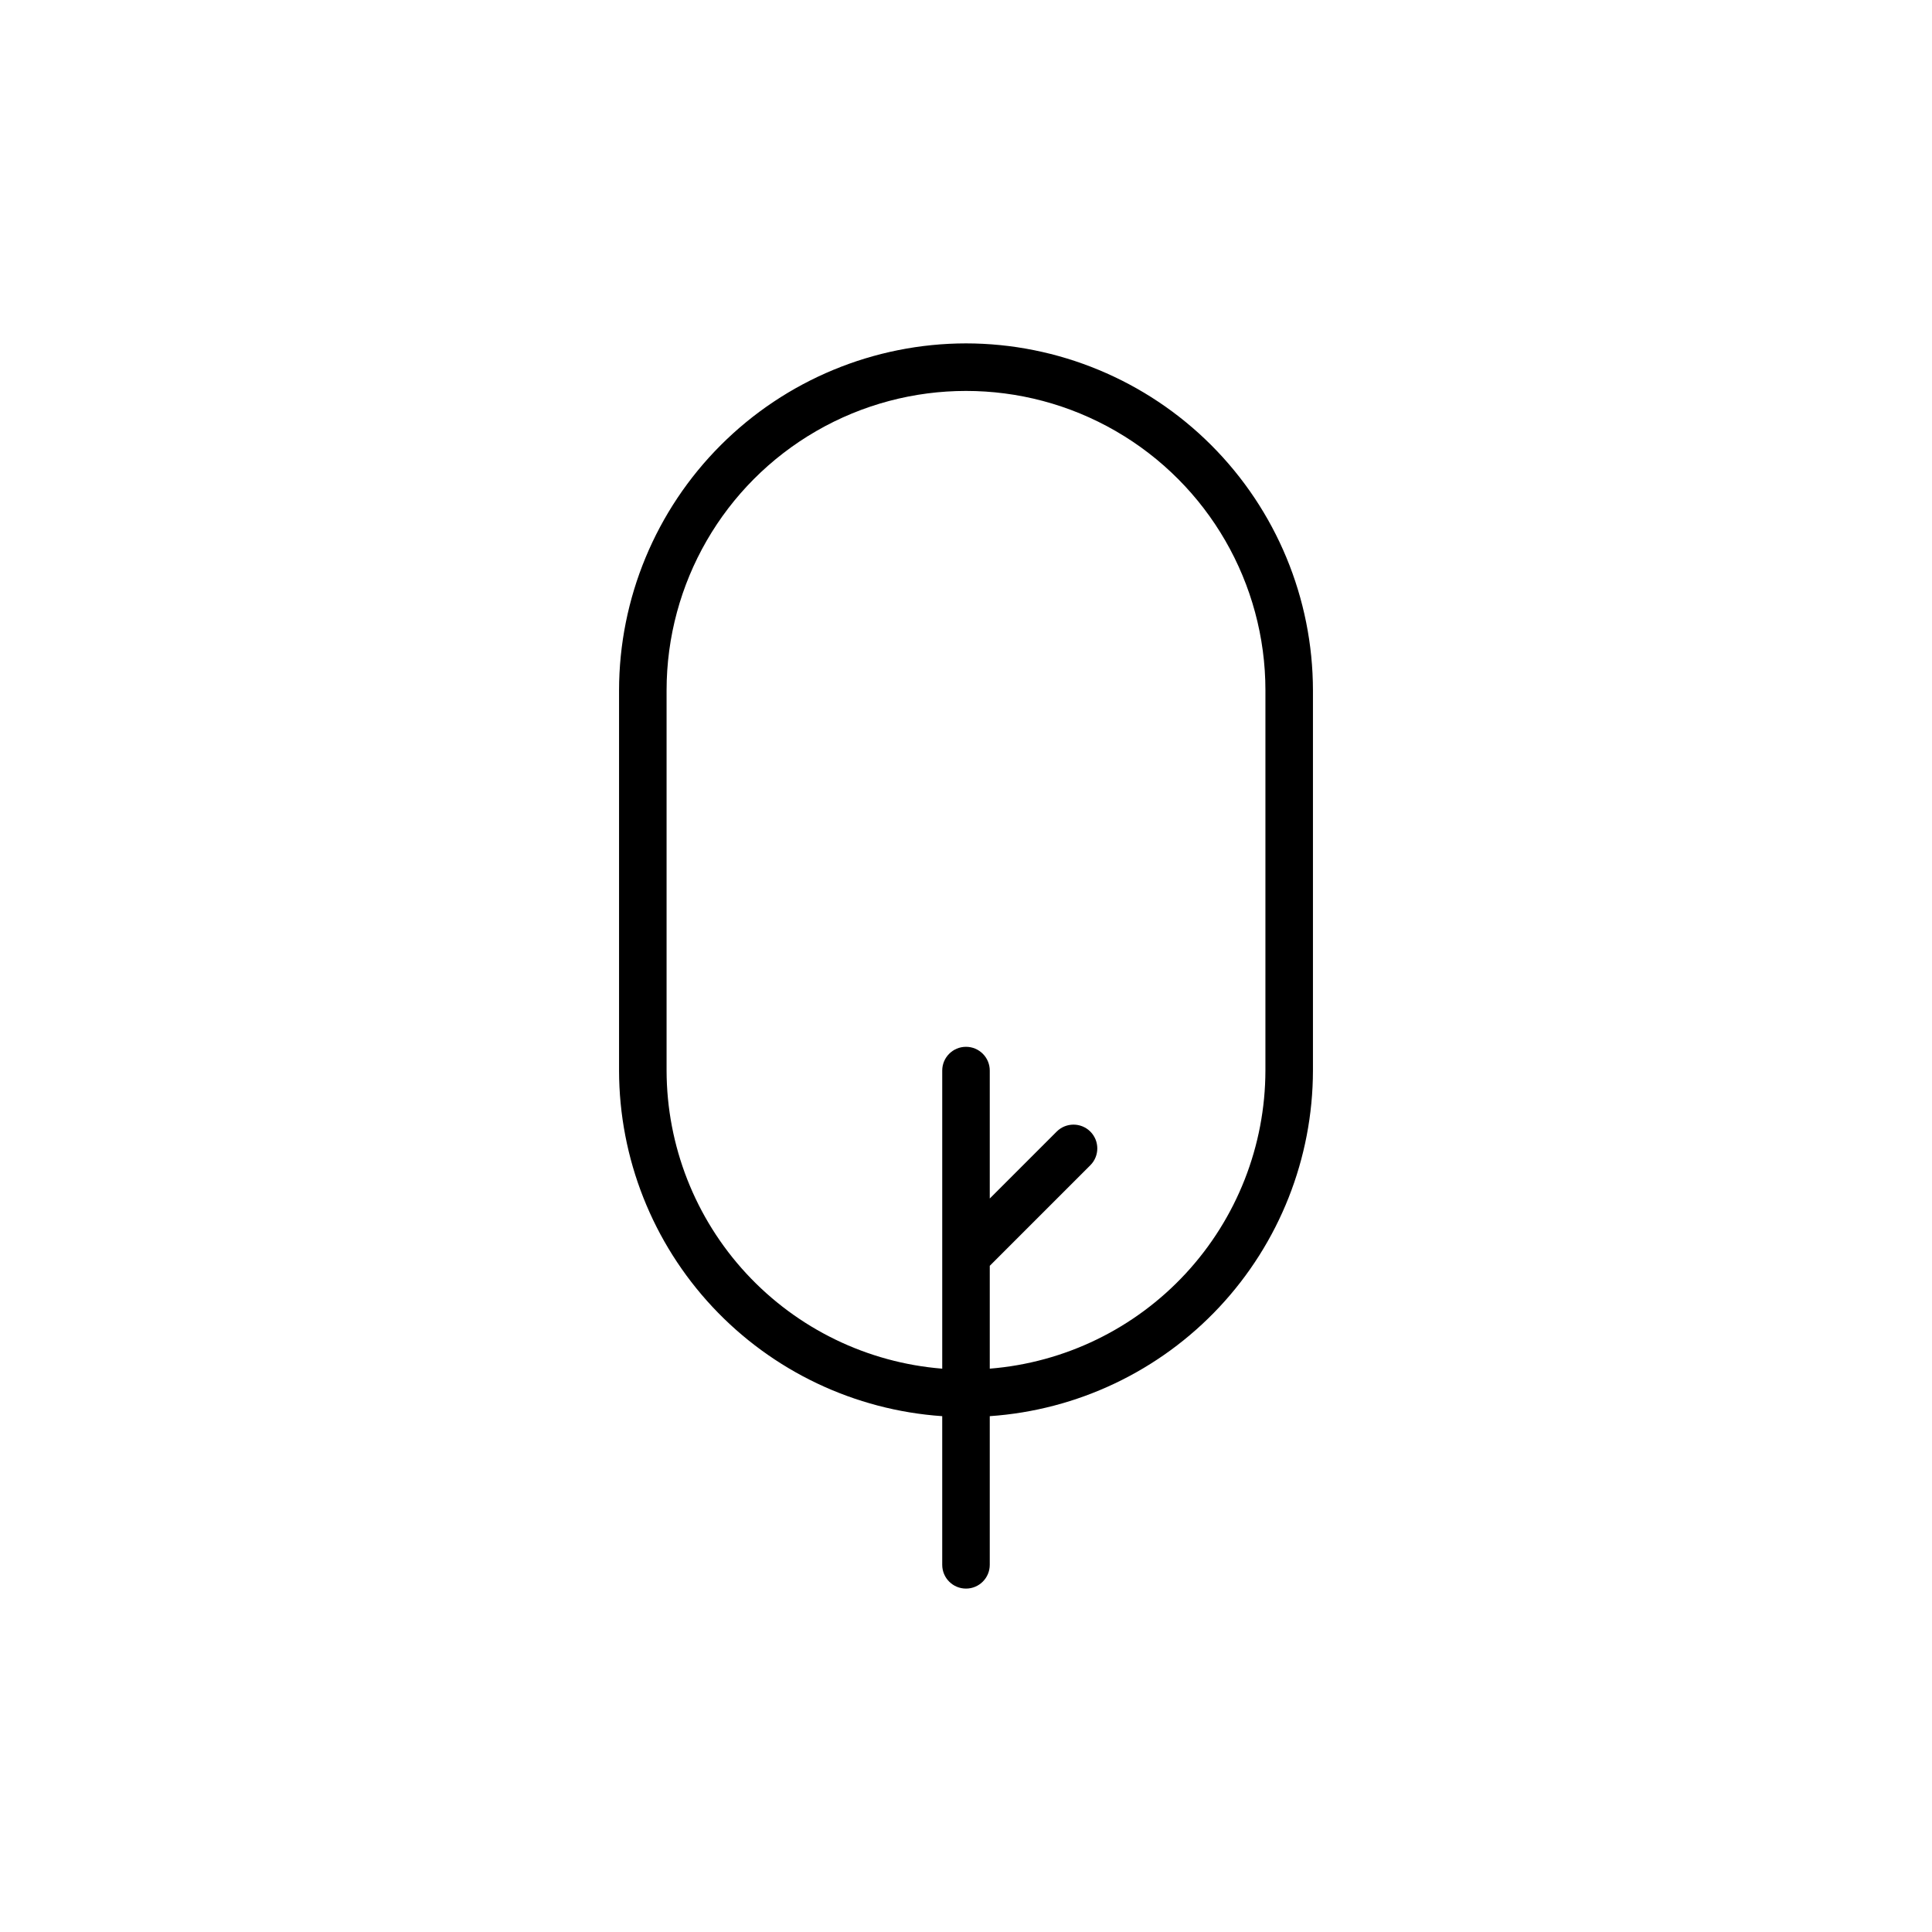 <?xml version="1.0" encoding="UTF-8"?>
<!-- Uploaded to: ICON Repo, www.iconrepo.com, Generator: ICON Repo Mixer Tools -->
<svg fill="#000000" width="800px" height="800px" version="1.1" viewBox="144 144 512 512" xmlns="http://www.w3.org/2000/svg">
 <path d="m400 235c-24.379 0.027-47.75 9.723-64.988 26.961-17.234 17.238-26.934 40.609-26.957 64.984v100.76c0.031 23.273 8.891 45.664 24.785 62.664 15.895 16.996 37.645 27.336 60.859 28.93v39.398c0 3.477 2.82 6.297 6.301 6.297 3.477 0 6.297-2.82 6.297-6.297v-39.398c23.215-1.594 44.965-11.934 60.859-28.93 15.895-17 24.754-39.391 24.789-62.664v-100.76c-0.027-24.375-9.723-47.746-26.961-64.984-17.238-17.238-40.609-26.934-64.984-26.961zm79.348 192.71c-0.035 19.934-7.57 39.125-21.105 53.762-13.531 14.633-32.074 23.645-51.945 25.238v-27.258l26.652-26.652c2.461-2.461 2.461-6.453 0-8.918-2.465-2.461-6.457-2.461-8.918 0l-17.734 17.734v-33.906c0-3.477-2.82-6.297-6.297-6.297-3.481 0-6.301 2.82-6.301 6.297v79c-19.867-1.594-38.41-10.605-51.945-25.238-13.535-14.637-21.066-33.828-21.105-53.762v-100.76c0-28.348 15.125-54.543 39.676-68.719 24.551-14.176 54.797-14.176 79.348 0 24.551 14.176 39.676 40.371 39.676 68.719z"/>
</svg>